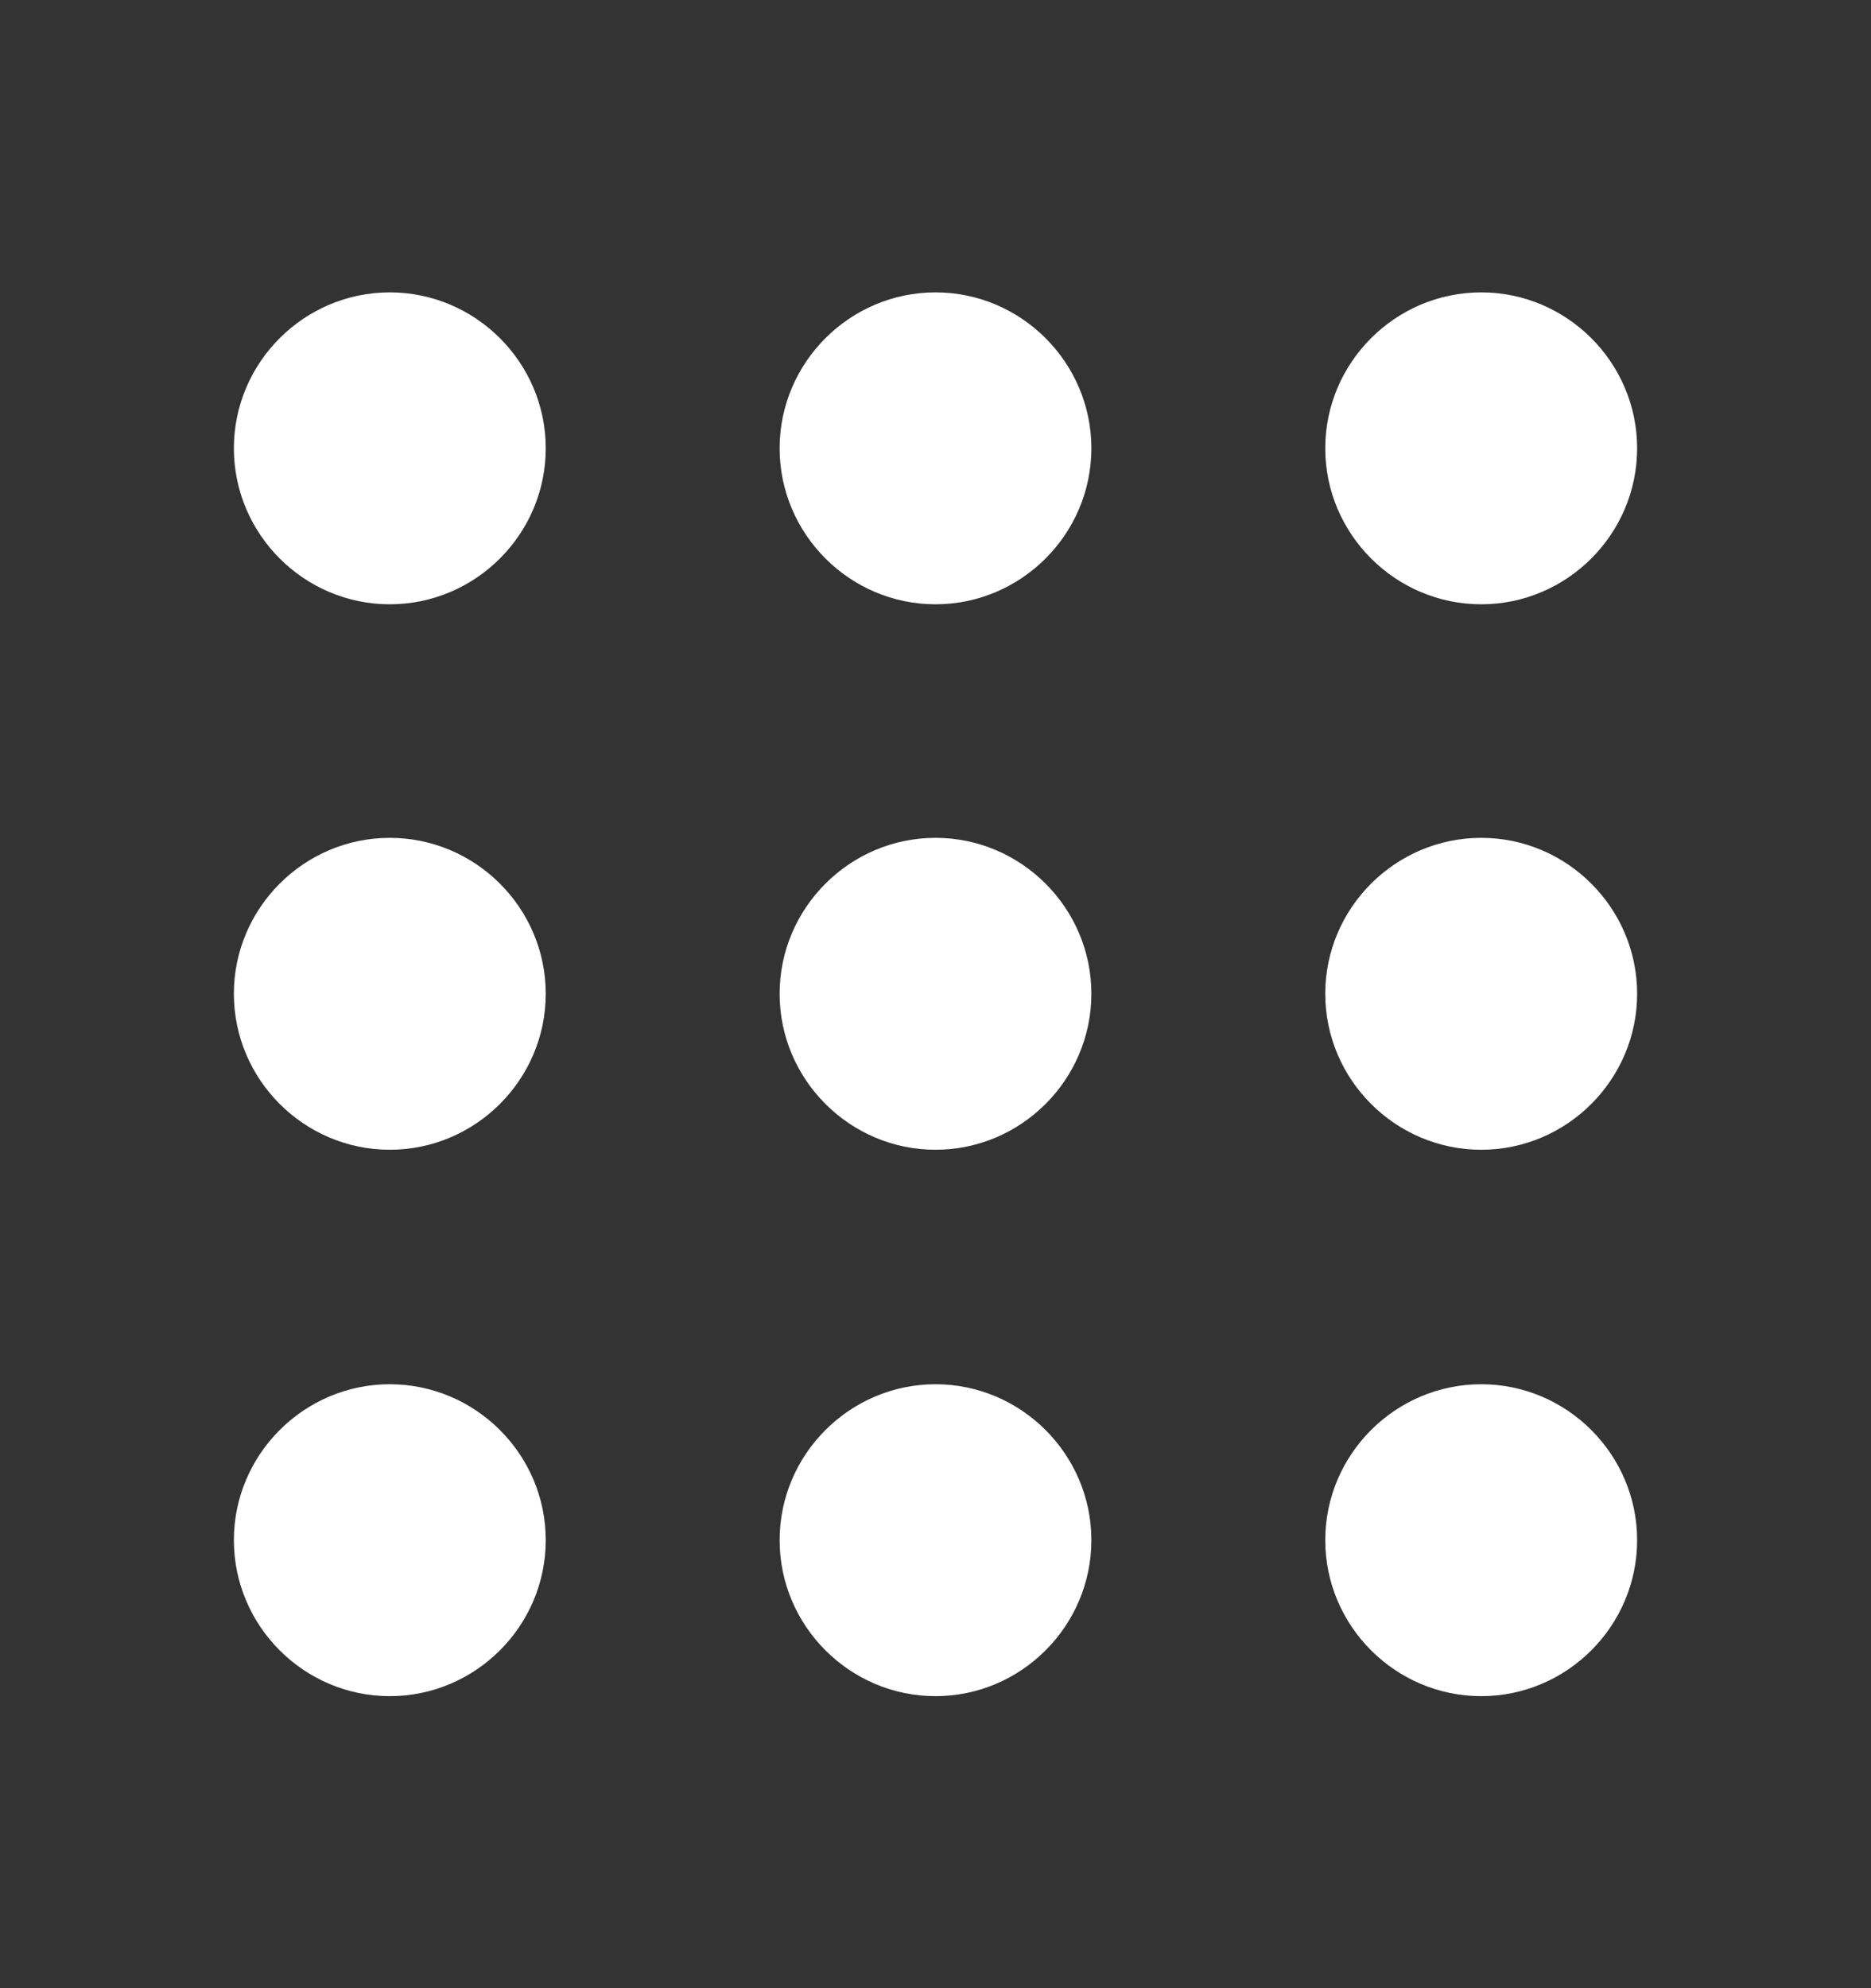 <?xml version="1.0" encoding="UTF-8"?> <svg xmlns="http://www.w3.org/2000/svg" width="16" height="17" viewBox="0 0 16 17" fill="none"><rect x="0" y="0" width="16" height="17" fill="#333333" stroke="none"/><path d="M14 3.833C14 3.1 13.4 2.5 12.667 2.5C11.933 2.5 11.333 3.1 11.333 3.833C11.333 4.567 11.933 5.167 12.667 5.167C13.4 5.167 14 4.567 14 3.833ZM4.667 3.833C4.667 3.1 4.067 2.5 3.333 2.5C2.6 2.5 2 3.1 2 3.833C2 4.567 2.6 5.167 3.333 5.167C4.067 5.167 4.667 4.567 4.667 3.833ZM9.333 3.833C9.333 3.1 8.733 2.5 8 2.5C7.267 2.5 6.667 3.1 6.667 3.833C6.667 4.567 7.267 5.167 8 5.167C8.733 5.167 9.333 4.567 9.333 3.833Z" fill="white"></path><path d="M14 8.497C14 7.764 13.4 7.164 12.667 7.164C11.933 7.164 11.333 7.764 11.333 8.497C11.333 9.231 11.933 9.831 12.667 9.831C13.4 9.831 14 9.231 14 8.497ZM4.667 8.497C4.667 7.764 4.067 7.164 3.333 7.164C2.6 7.164 2 7.764 2 8.497C2 9.231 2.6 9.831 3.333 9.831C4.067 9.831 4.667 9.231 4.667 8.497ZM9.333 8.497C9.333 7.764 8.733 7.164 8 7.164C7.267 7.164 6.667 7.764 6.667 8.497C6.667 9.231 7.267 9.831 8 9.831C8.733 9.831 9.333 9.231 9.333 8.497Z" fill="white"></path><path d="M14 13.169C14 12.436 13.4 11.836 12.667 11.836C11.933 11.836 11.333 12.436 11.333 13.169C11.333 13.903 11.933 14.503 12.667 14.503C13.4 14.503 14 13.903 14 13.169ZM4.667 13.169C4.667 12.436 4.067 11.836 3.333 11.836C2.6 11.836 2 12.436 2 13.169C2 13.903 2.6 14.503 3.333 14.503C4.067 14.503 4.667 13.903 4.667 13.169ZM9.333 13.169C9.333 12.436 8.733 11.836 8 11.836C7.267 11.836 6.667 12.436 6.667 13.169C6.667 13.903 7.267 14.503 8 14.503C8.733 14.503 9.333 13.903 9.333 13.169Z" fill="white"></path></svg> 